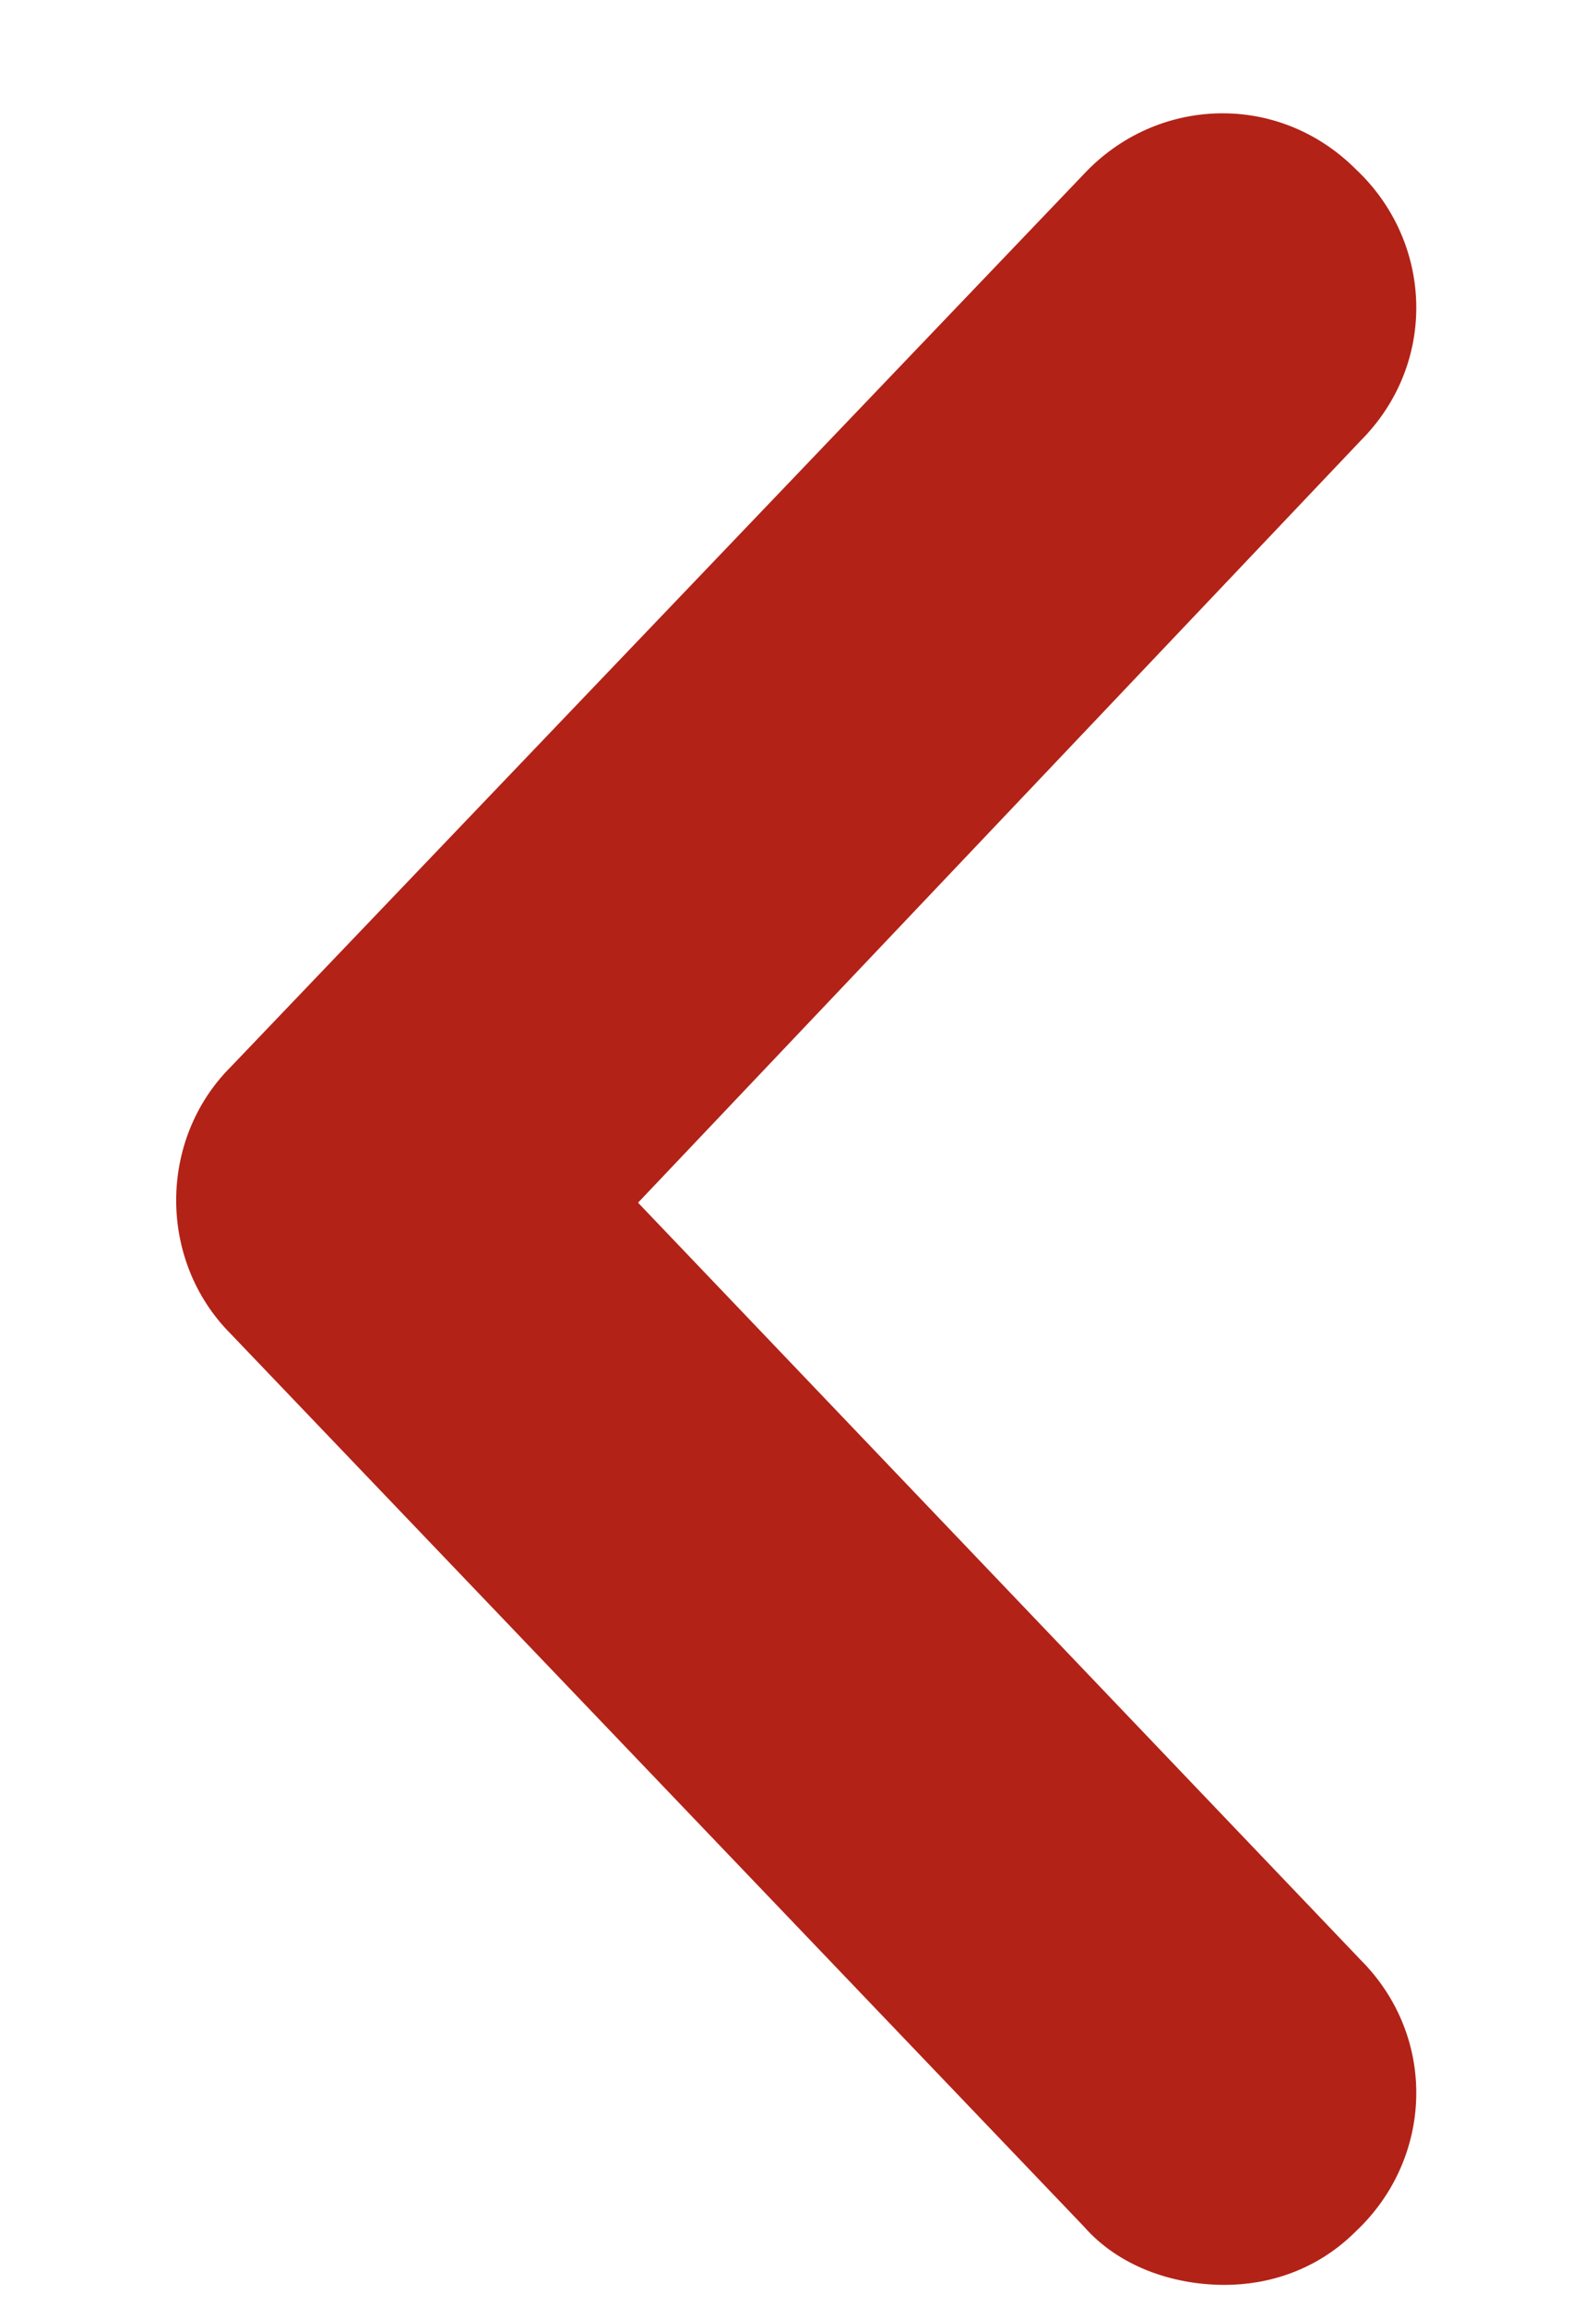 <svg width="9" height="13" viewBox="0 0 9 13" fill="none" xmlns="http://www.w3.org/2000/svg">
<path d="M7.645 0.953C7.207 0.516 6.523 0.543 6.113 0.98L1.301 6.012C0.891 6.422 0.891 7.105 1.301 7.516L6.113 12.547C6.305 12.766 6.605 12.875 6.906 12.875C7.152 12.875 7.426 12.793 7.645 12.574C8.082 12.164 8.109 11.48 7.672 11.043L3.598 6.777L7.672 2.484C8.109 2.047 8.082 1.363 7.645 0.953Z" fill="#B32217"/>
</svg>
